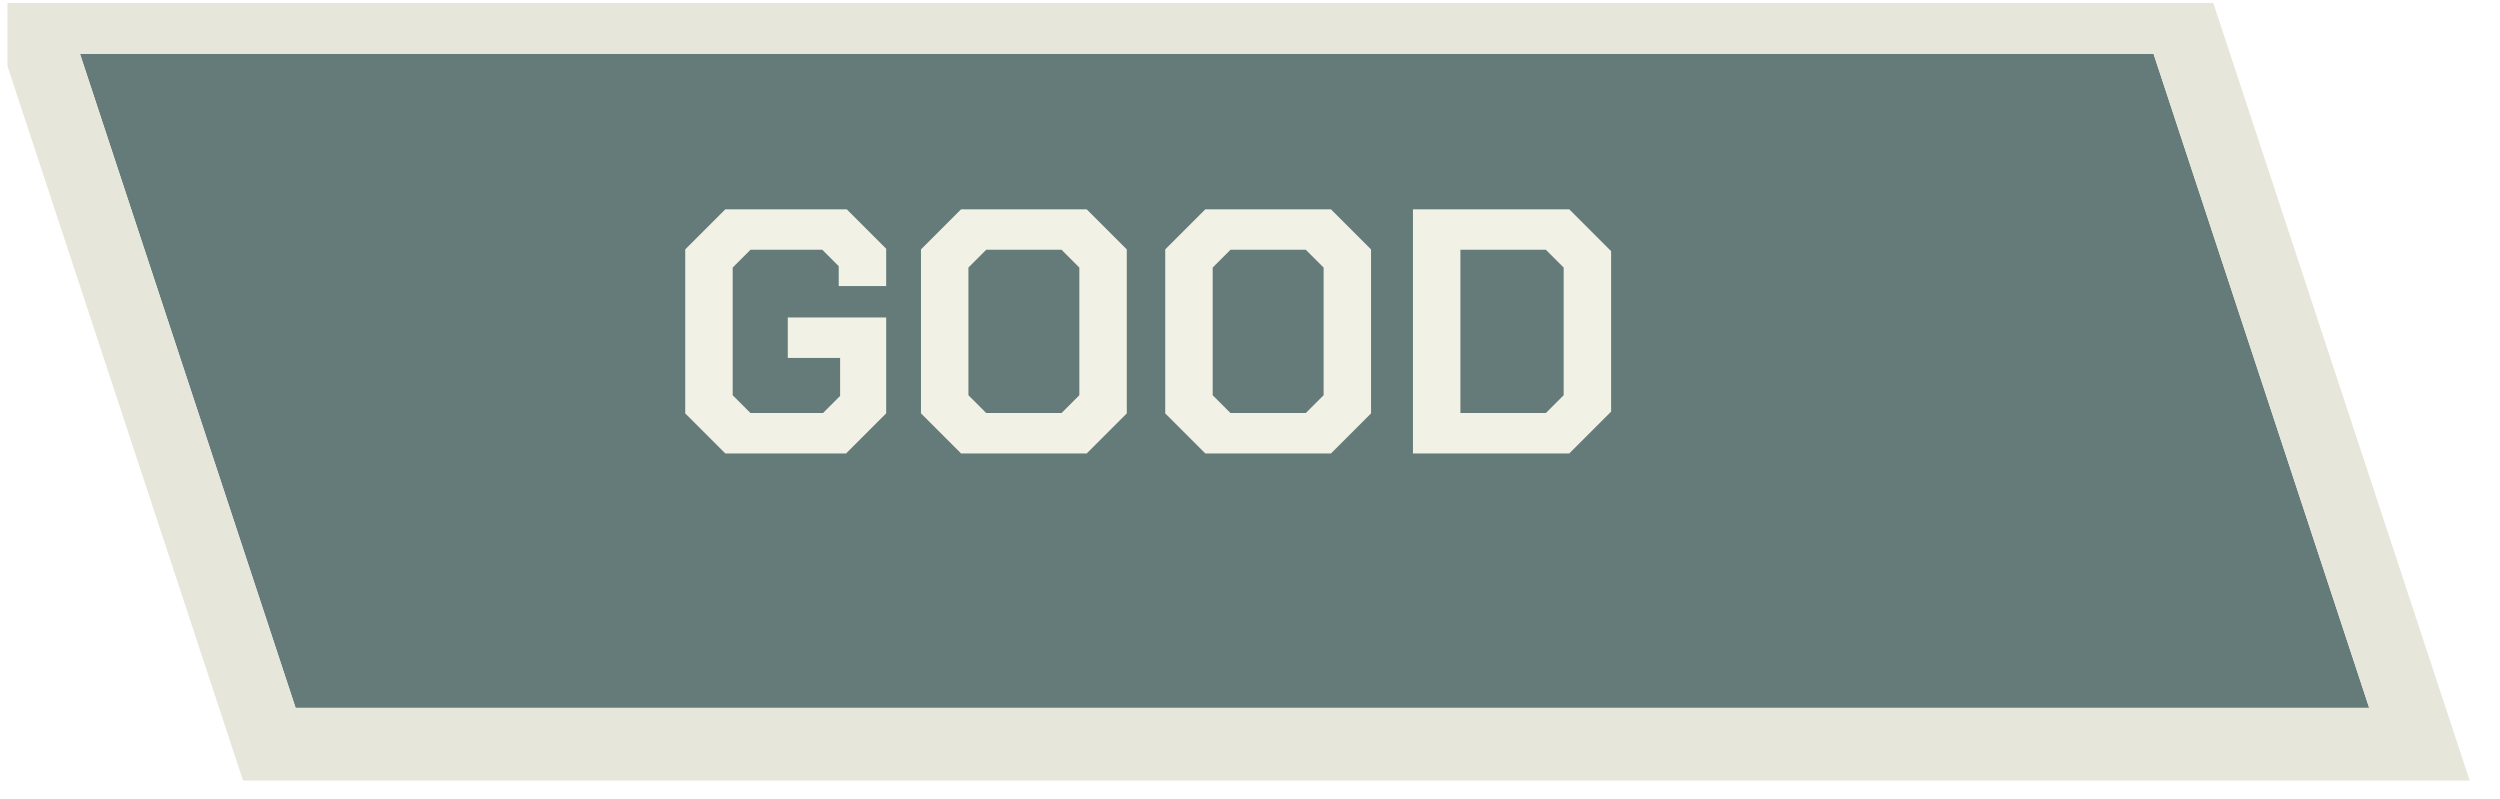 <?xml version="1.0" encoding="UTF-8"?> <svg xmlns="http://www.w3.org/2000/svg" width="172" height="55" viewBox="0 0 172 55" fill="none"><g clip-path="url(#clip0_642_29017)"><g filter="url(#filter0_d_642_29017)"><path d="M0.5 0.2H143.163L158 45.2H15.337L0.5 0.2Z" fill="#657B7A"></path><path d="M0.5 -2.3H-2.957L-1.874 0.983L12.963 45.983L13.529 47.7H15.337H158H161.457L160.374 44.417L145.537 -0.583L144.971 -2.3H143.163H0.5Z" stroke="#E7E6DB" stroke-width="5"></path></g><path d="M47.144 28.44V17.16L49.904 14.4H58.256L60.968 17.112V19.68H57.704V18.312L56.576 17.184H51.632L50.408 18.408V27.192L51.632 28.416H56.624L57.8 27.24V24.624H54.2V21.84H60.968V28.44L58.208 31.2H49.904L47.144 28.44ZM63.363 28.44V17.16L66.123 14.4H74.763L77.523 17.16V28.44L74.763 31.2H66.123L63.363 28.44ZM73.035 28.416L74.259 27.192V18.408L73.035 17.184H67.851L66.627 18.408V27.192L67.851 28.416H73.035ZM80.168 28.44V17.16L82.928 14.4H91.568L94.328 17.16V28.44L91.568 31.2H82.928L80.168 28.44ZM89.84 28.416L91.064 27.192V18.408L89.84 17.184H84.656L83.432 18.408V27.192L84.656 28.416H89.84ZM97.212 14.4H107.964L110.844 17.28V28.32L107.964 31.2H97.212V14.4ZM106.356 28.416L107.58 27.192V18.408L106.356 17.184H100.476V28.416H106.356Z" fill="#F2F1E6"></path></g><defs><filter id="filter0_d_642_29017" x="-6.413" y="-4.8" width="176.326" height="58.5" filterUnits="userSpaceOnUse" color-interpolation-filters="sRGB"><feFlood flood-opacity="0" result="BackgroundImageFix"></feFlood><feColorMatrix in="SourceAlpha" type="matrix" values="0 0 0 0 0 0 0 0 0 0 0 0 0 0 0 0 0 0 127 0" result="hardAlpha"></feColorMatrix><feOffset dx="5" dy="3.5"></feOffset><feComposite in2="hardAlpha" operator="out"></feComposite><feColorMatrix type="matrix" values="0 0 0 0 0.396 0 0 0 0 0.482 0 0 0 0 0.478 0 0 0 1 0"></feColorMatrix><feBlend mode="normal" in2="BackgroundImageFix" result="effect1_dropShadow_642_29017"></feBlend><feBlend mode="normal" in="SourceGraphic" in2="effect1_dropShadow_642_29017" result="shape"></feBlend></filter><clipPath id="clip0_642_29017"><rect width="171" height="54" fill="white" transform="translate(0.5 0.2)"></rect></clipPath></defs></svg> 